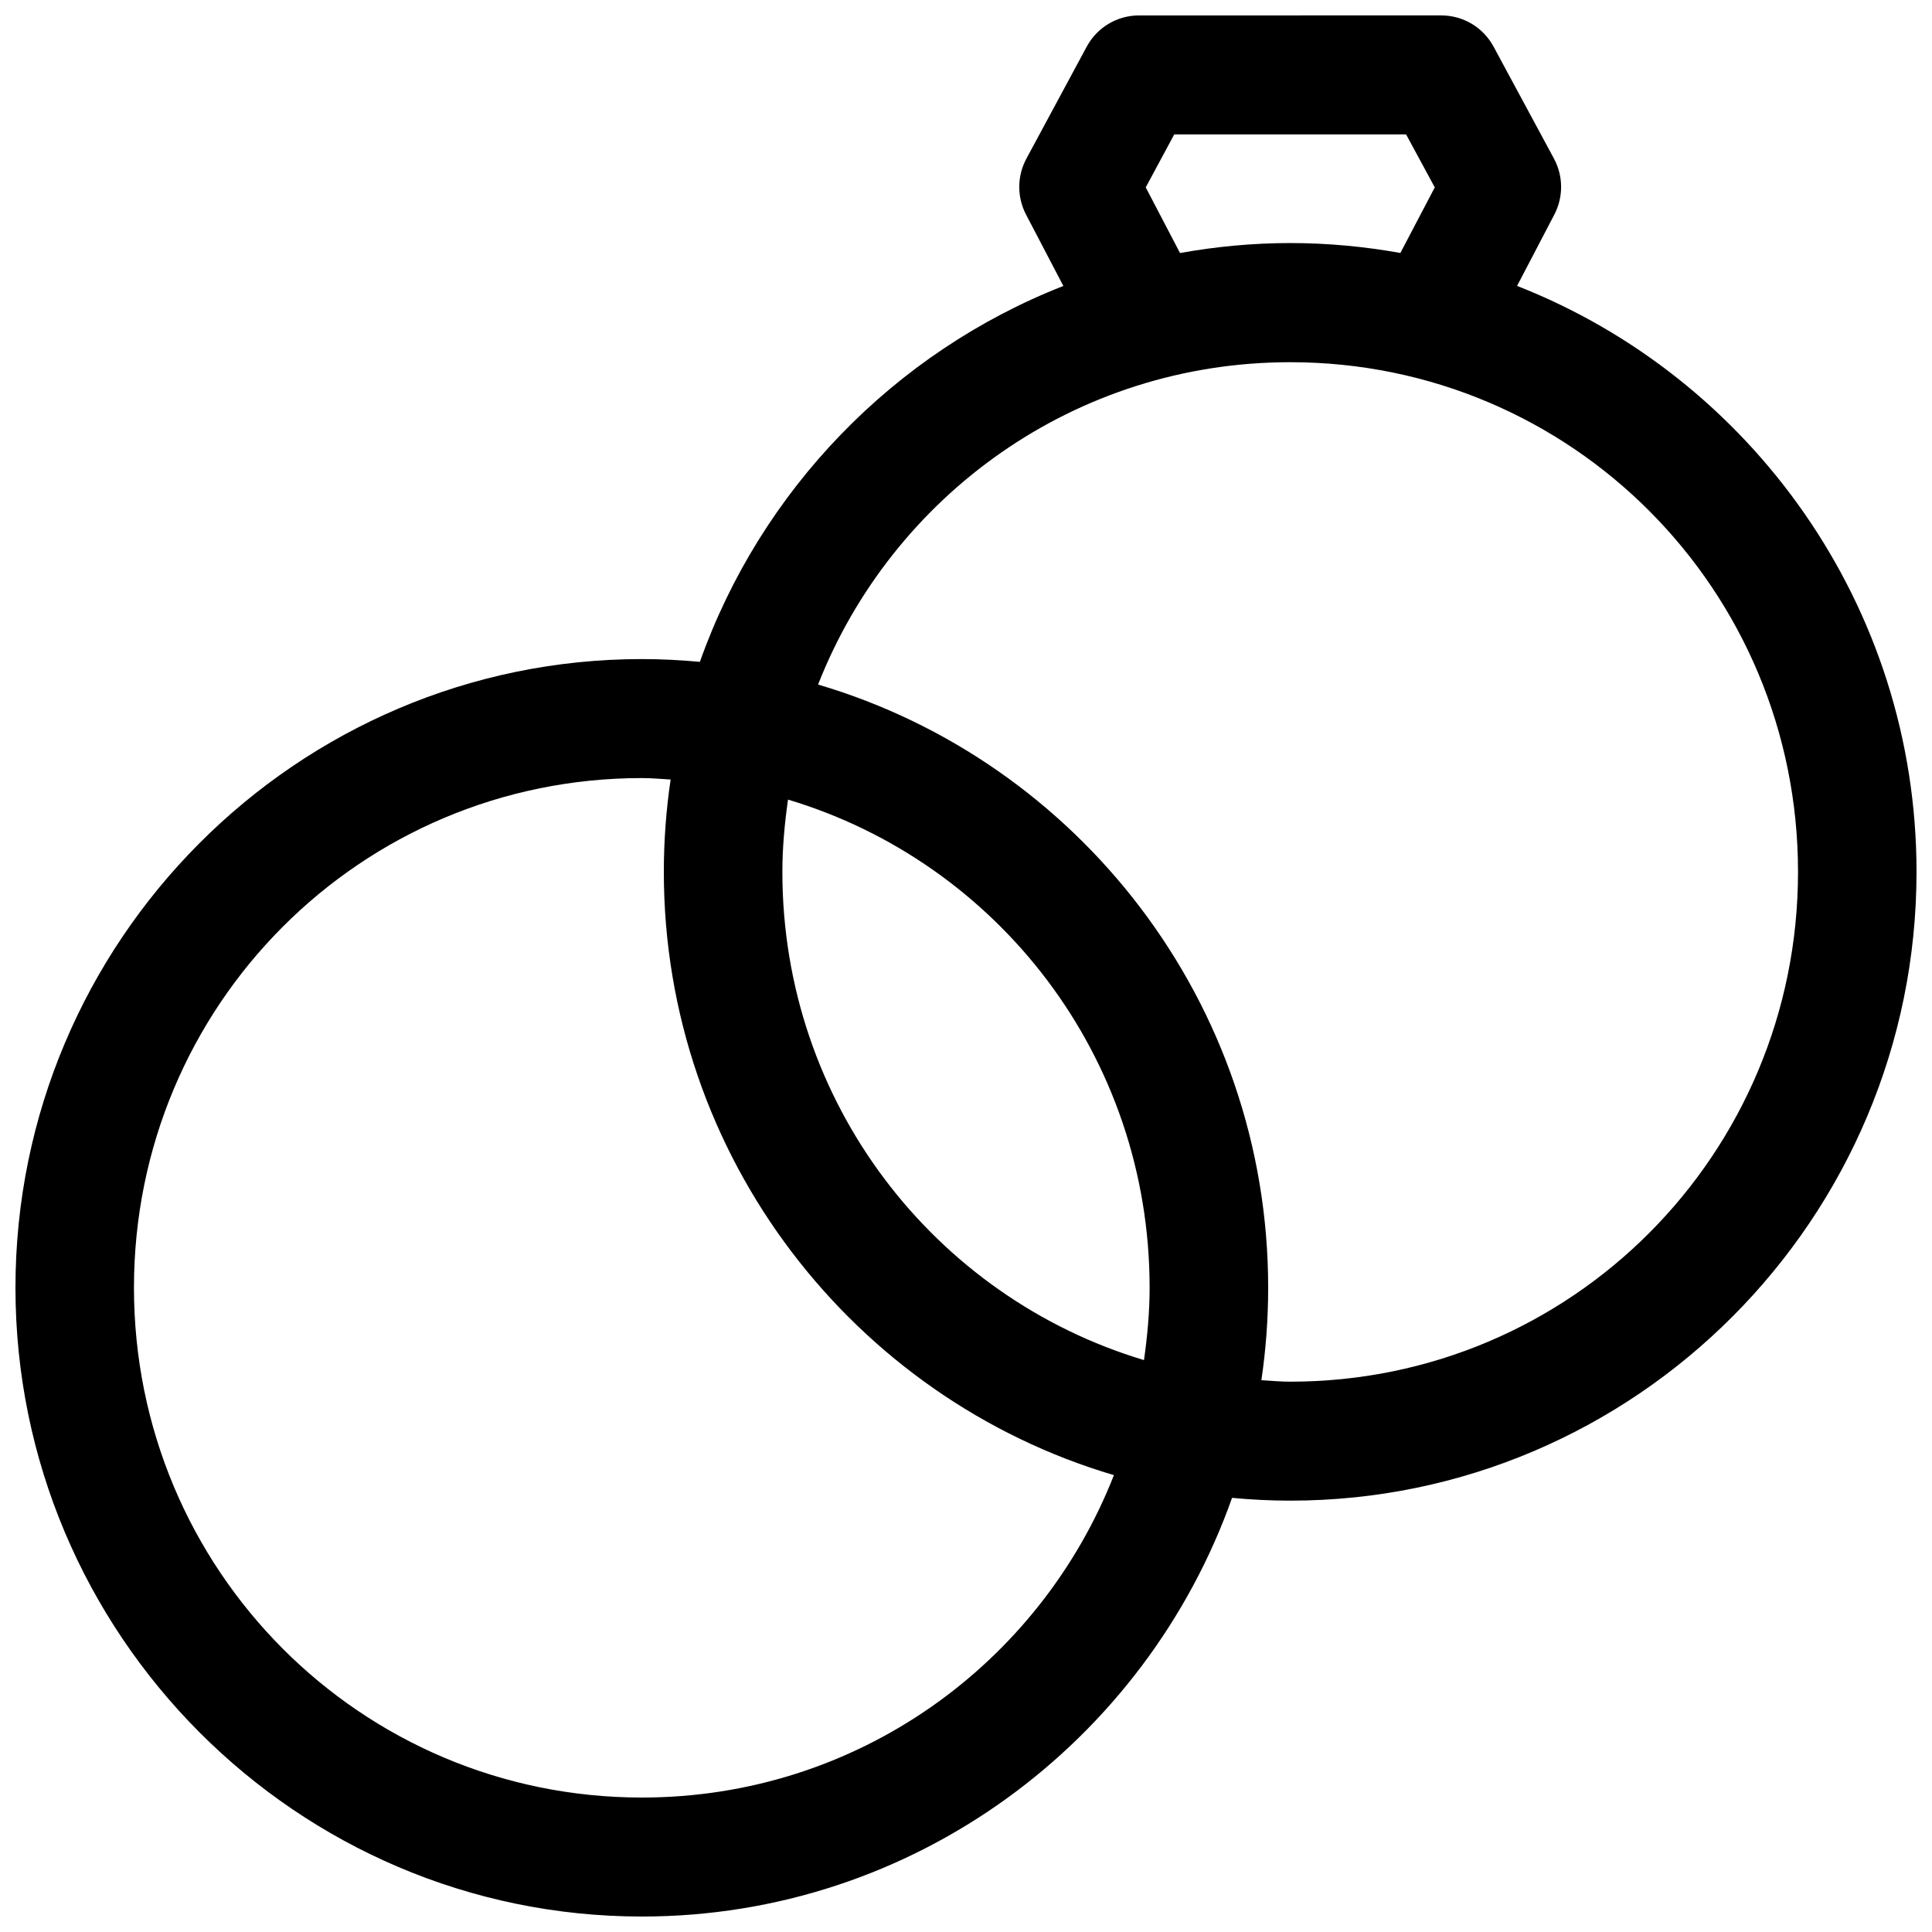 <?xml version="1.0" encoding="UTF-8"?>
<!-- Uploaded to: ICON Repo, www.svgrepo.com, Generator: ICON Repo Mixer Tools -->
<svg width="800px" height="800px" version="1.1" viewBox="144 144 512 512" xmlns="http://www.w3.org/2000/svg">
 <defs>
  <clipPath id="a">
   <path d="m148.09 148.09h503.81v503.81h-503.81z"/>
  </clipPath>
 </defs>
 <g clip-path="url(#a)">
  <path d="m445.82 148.09c-2.828 0-5.602 0.766-8.031 2.215-2.43 1.453-4.426 3.531-5.777 6.027l-16.004 29.703c-2.488 4.621-2.523 10.184-0.094 14.836l9.887 18.91c-44.762 17.551-80.172 54.039-96.324 99.617-5.066-0.469-10.176-0.738-15.359-0.738-91.496 0-166.02 74.746-166.02 166.59s74.523 166.65 166.02 166.65c72.043 0 133.51-46.391 156.39-110.95 5.082 0.473 10.219 0.738 15.422 0.738 91.496 0 165.97-74.793 165.97-166.63 0-70.566-43.984-131.04-105.86-155.29l9.871-18.898c2.43-4.652 2.398-10.215-0.094-14.836l-16.02-29.703c-1.352-2.496-3.348-4.574-5.777-6.027-2.43-1.449-5.203-2.215-8.031-2.215zm9.363 31.535h61.453l7.594 14.039-9.117 17.375c-9.48-1.695-19.227-2.629-29.184-2.629-9.973 0-19.719 0.941-29.211 2.644l-9.086-17.395zm30.75 60.363c74.508 0 134.56 60.277 134.56 135.07s-60.055 135.1-134.56 135.1c-2.586 0-5.109-0.242-7.656-0.383 1.184-8.008 1.801-16.195 1.801-24.523 0-75.574-50.434-139.54-119.28-159.84 19.664-50.086 68.121-85.426 125.14-85.426zm-171.82 110.21c2.574 0 5.074 0.242 7.609 0.383-1.18 7.992-1.801 16.164-1.801 24.477 0 75.559 50.449 139.54 119.28 159.87-19.656 50.082-68.086 85.438-125.09 85.438-74.508 0-134.61-60.324-134.61-135.12s60.098-135.05 134.61-135.05zm38.715 5.703c55.523 16.633 95.832 68.086 95.832 129.35 0 6.531-0.605 12.91-1.492 19.188-55.508-16.66-95.832-68.133-95.832-129.38 0-6.519 0.609-12.891 1.492-19.156z" fill-rule="evenodd"/>
 </g>
</svg>